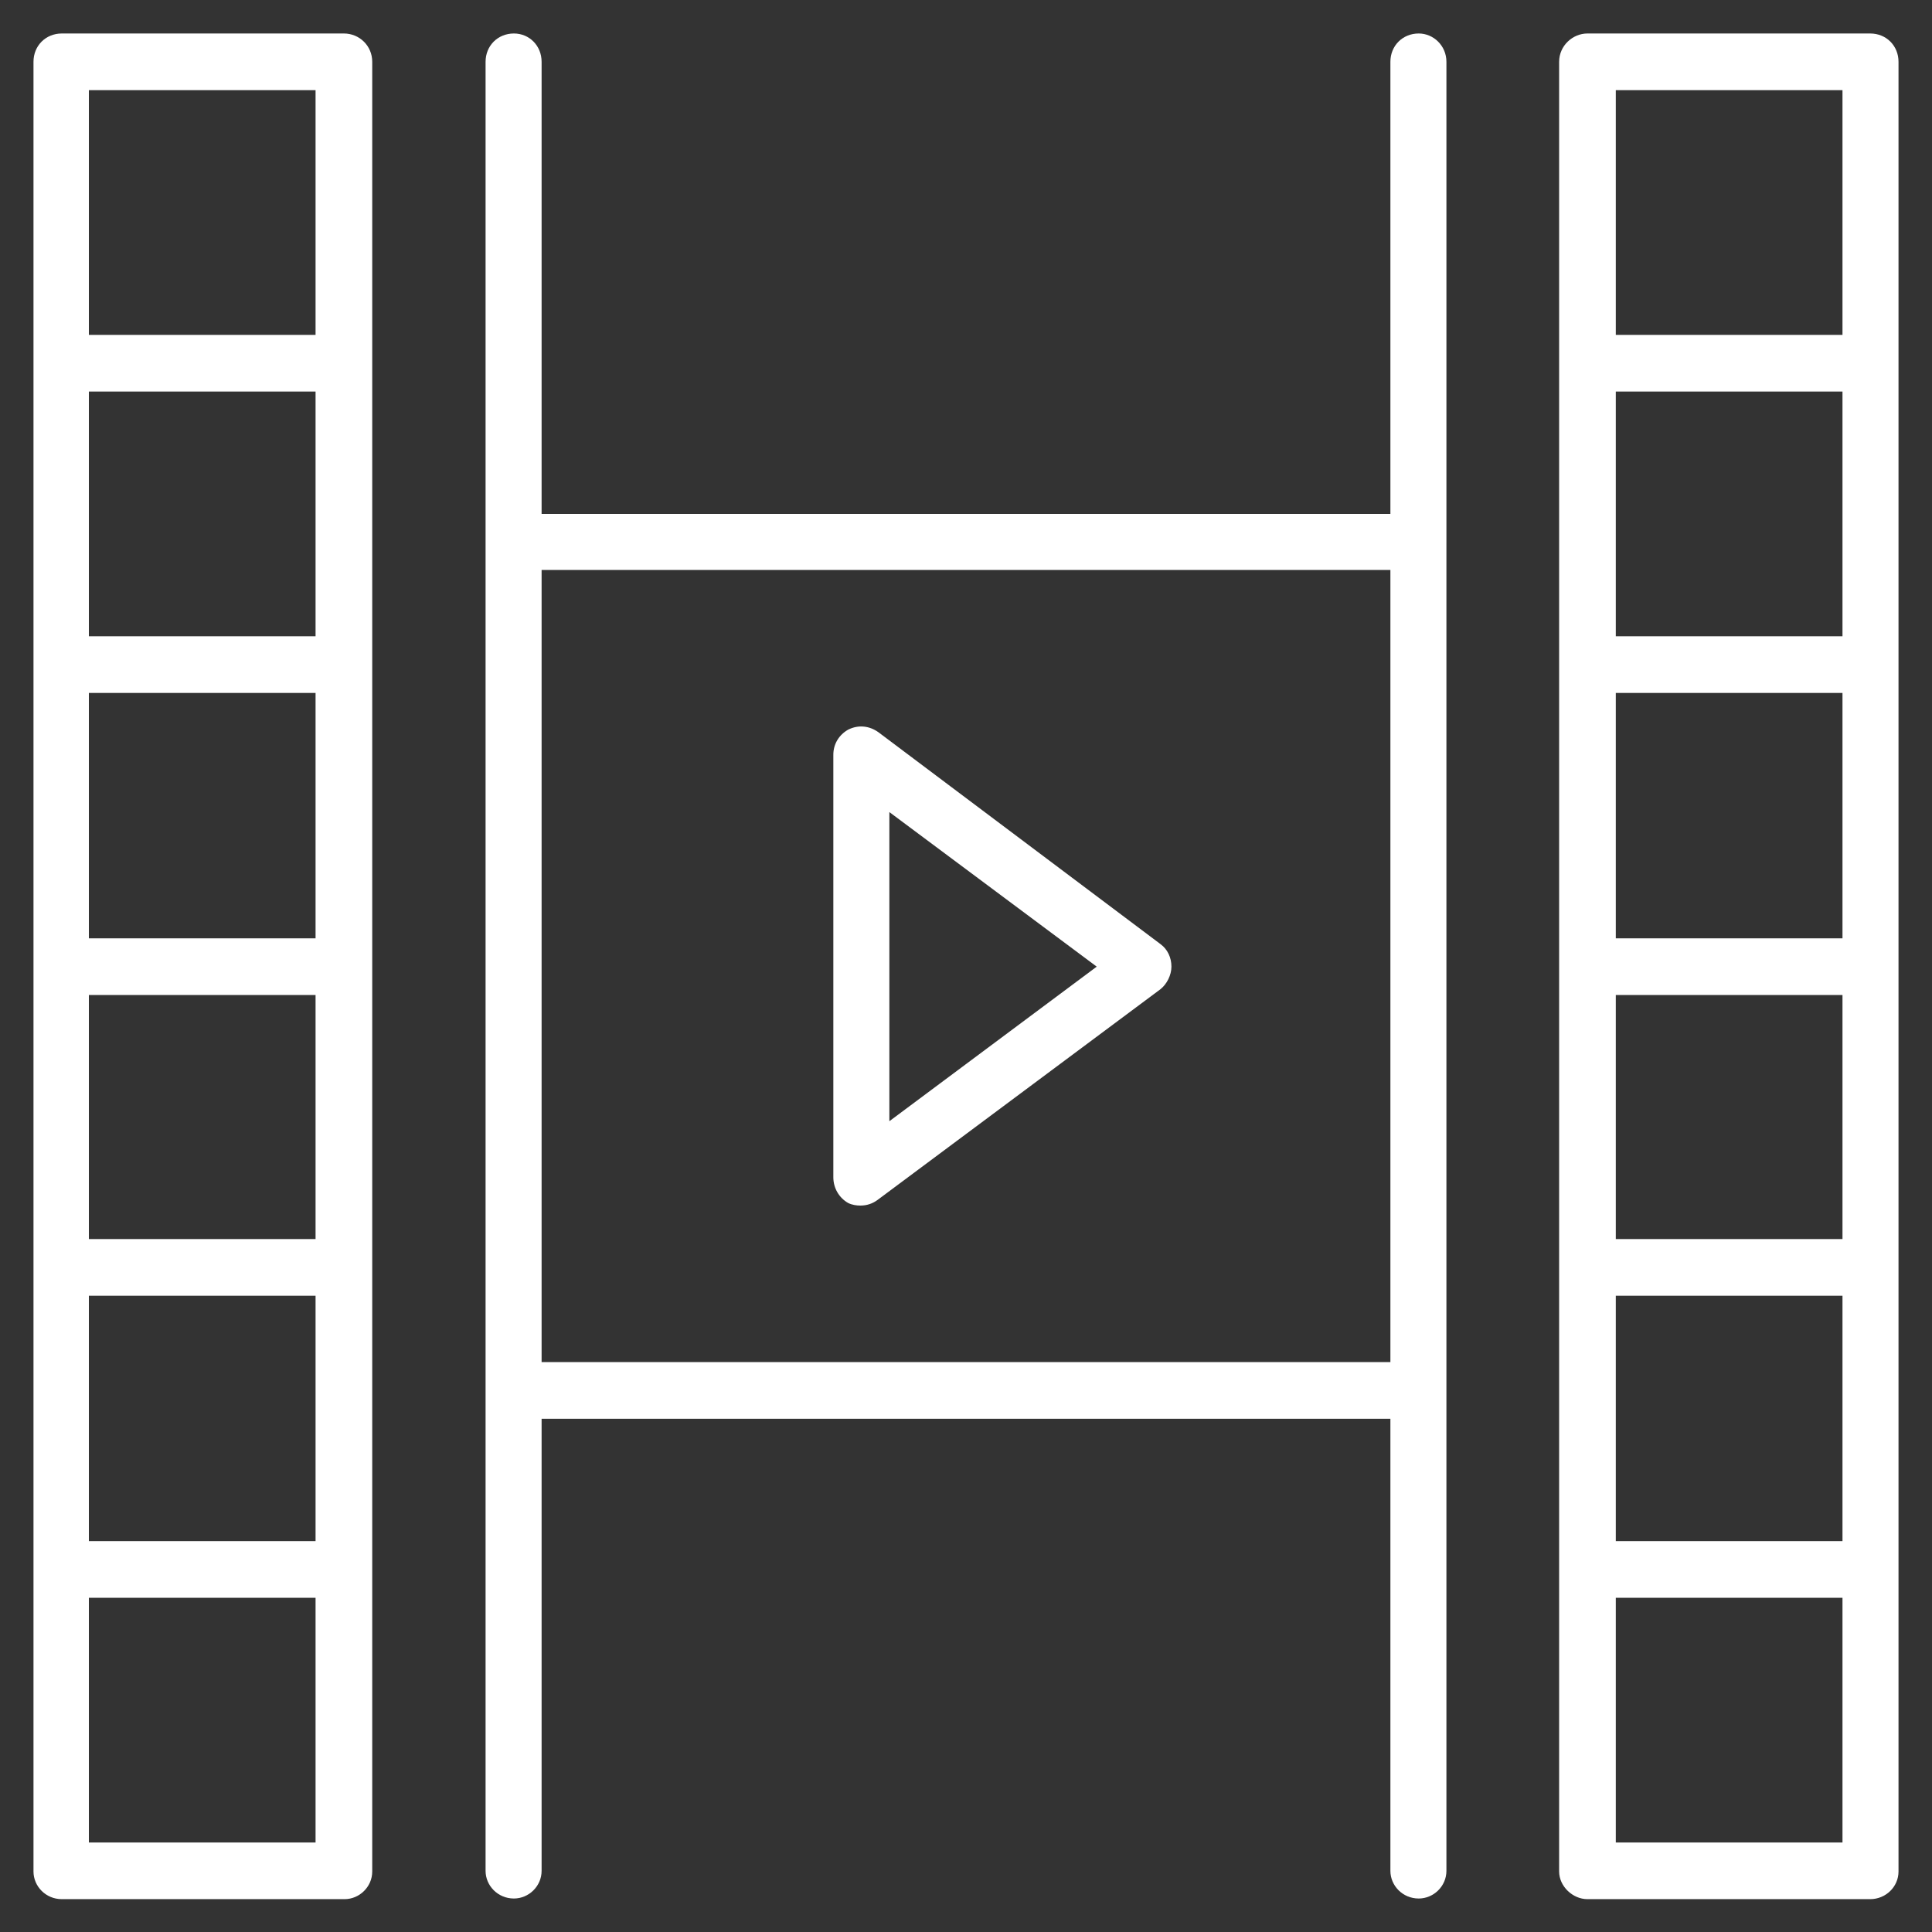<?xml version="1.0" encoding="UTF-8"?>
<svg xmlns="http://www.w3.org/2000/svg" xmlns:xlink="http://www.w3.org/1999/xlink" version="1.1" id="Calque_1" x="0px" y="0px" viewBox="0 0 300 300" style="enable-background:new 0 0 300 300;" xml:space="preserve">
<rect x="0" y="0" width="300" height="300" fill="#333333" stroke="none"/>
<style type="text/css">
	.st0{fill:none;stroke:#000000;stroke-width:9;stroke-linecap:round;stroke-linejoin:round;stroke-miterlimit:10;}
	.st1{fill:#1A171B;}
	.st2{fill:none;stroke:#000000;stroke-width:9.672;stroke-linecap:round;stroke-linejoin:round;stroke-miterlimit:10;}
	.st3{fill:#FFFFFF;}
	.st4{fill:none;stroke:#000000;stroke-width:8.296;stroke-linecap:round;stroke-linejoin:round;stroke-miterlimit:10;}
	.st5{fill:none;stroke:#000000;stroke-width:6;stroke-linecap:round;stroke-linejoin:round;stroke-miterlimit:10;}
	.st6{fill:none;stroke:#000000;stroke-width:9.688;stroke-linecap:round;stroke-linejoin:round;stroke-miterlimit:10;}
	.st7{fill:none;stroke:#000000;stroke-width:6.463;stroke-linecap:round;stroke-linejoin:round;stroke-miterlimit:10;}
</style>
<g>
	<g>
		<path class="st3" d="M220.3,5.2c-2.5,0-4.4,1.9-4.4,4.4v70.2H84.1V9.6c0-2.5-1.9-4.4-4.3-4.4c-2.5,0-4.4,1.9-4.4,4.4v74.6v131.7    v74.6c0,2.3,1.9,4.3,4.4,4.3c2.3,0,4.3-1.9,4.3-4.3v-70.2h131.8v70.2c0,2.3,1.9,4.3,4.4,4.3c2.3,0,4.3-1.9,4.3-4.3v-74.6V84.2V9.6    C224.6,7.1,222.6,5.2,220.3,5.2z M84.1,211.5v-123h131.8v123H84.1z"></path>
	</g>
	<g>
		<path class="st3" d="M53.4,5.2H9.6c-2.5,0-4.4,1.9-4.4,4.4v46.9v46.7v46.9v46.7v46.9v46.9c0,2.3,1.9,4.3,4.4,4.3h43.9    c2.3,0,4.3-1.9,4.3-4.3v-46.9v-46.9v-46.7v-46.9V56.5V9.6C57.8,7.1,55.8,5.2,53.4,5.2z M49,98.8H13.8v-38H49V98.8z M49,145.7H13.8    v-38.1H49V145.7z M49,192.4H13.8v-37.9H49V192.4z M13.8,201.2H49v38.1H13.8V201.2z M13.8,14H49V52H13.8V14z M49,286.1H13.8v-38H49    V286.1z"></path>
	</g>
	<g>
		<path class="st3" d="M290.4,5.2h-43.9c-2.3,0-4.4,1.9-4.4,4.4v46.9v46.7v46.9v46.7v46.9v46.9c0,2.3,2.1,4.3,4.4,4.3h43.9    c2.4,0,4.4-1.9,4.4-4.3v-46.9v-46.9v-46.7v-46.9V56.5V9.6C294.8,7.1,292.9,5.2,290.4,5.2z M286.1,98.8h-35.2v-38h35.2V98.8z     M286.1,145.7h-35.2v-38.1h35.2V145.7z M286.1,192.4h-35.2v-37.9h35.2V192.4z M250.9,201.2h35.2v38.1h-35.2V201.2z M250.9,14h35.2    V52h-35.2V14z M286.1,286.1h-35.2v-38h35.2V286.1z"></path>
	</g>
	<g>
		<path class="st3" d="M136.4,113.7c-1.4-1-3.1-1.2-4.7-0.4c-1.4,0.8-2.3,2.2-2.3,3.9v65.6c0,1.7,0.9,3.2,2.3,4    c0.6,0.3,1.3,0.4,1.9,0.4c1,0,1.9-0.3,2.7-0.9l43.9-32.7c1-0.8,1.7-2.2,1.7-3.5c0-1.4-0.6-2.7-1.7-3.5L136.4,113.7z M138.1,174.1    v-48l32.2,24L138.1,174.1z"></path>
	</g>
</g>
</svg>
